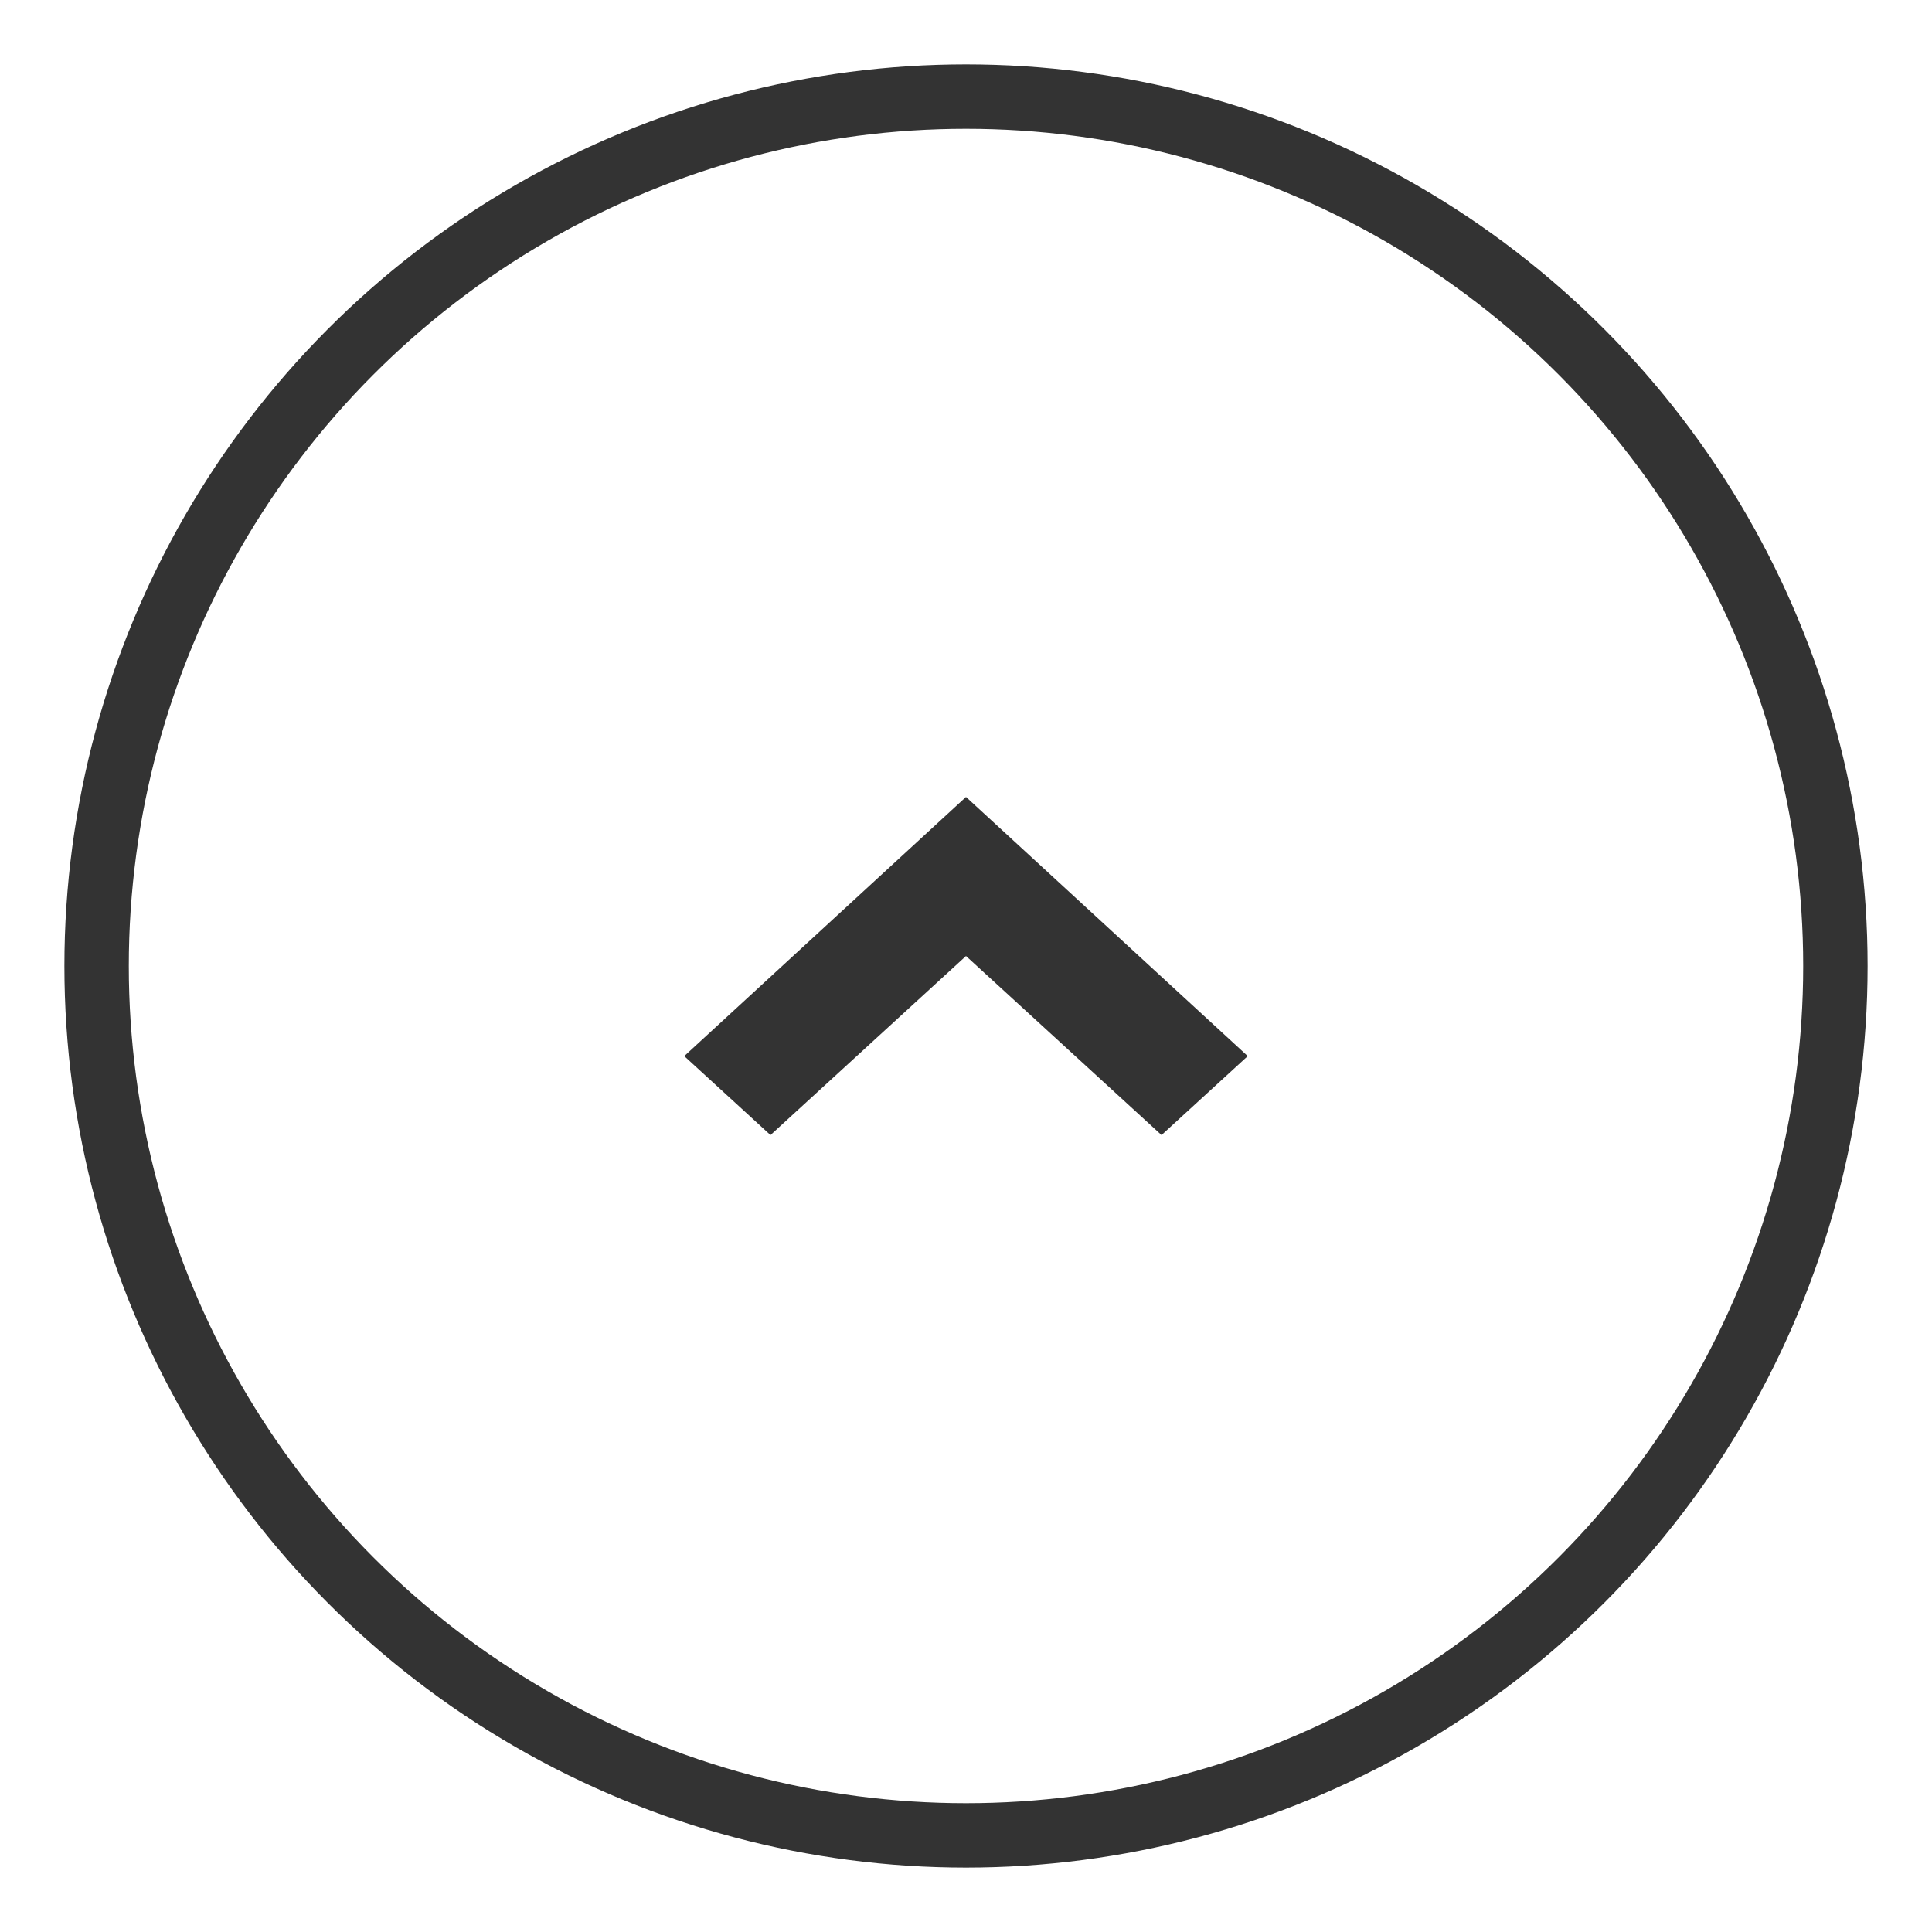 <?xml version="1.0" encoding="UTF-8"?>
<svg width="30px" height="30px" viewBox="0 0 30 30" version="1.1" xmlns="http://www.w3.org/2000/svg" xmlns:xlink="http://www.w3.org/1999/xlink">
    <!-- Generator: Sketch 53.1 (72631) - https://sketchapp.com -->
    <title>up-arrow-w</title>
    <desc>Created with Sketch.</desc>
    <g id="up-arrow" stroke="none" stroke-width="1" fill="none" fill-rule="evenodd">
        <g transform="translate(1, 1)">
            <circle id="Stroke" stroke="#333333" cx="14" cy="14" r="13.5"></circle>
            <polygon id="Right-Arrow" fill="#333333" fill-rule="nonzero" transform="translate(14, 14) rotate(-90) translate(-14, -14) " points="12.601 9.625 11.375 10.964 14.155 14 11.375 17.036 12.601 18.375 16.625 14"></polygon>
        </g>
    </g>
</svg>